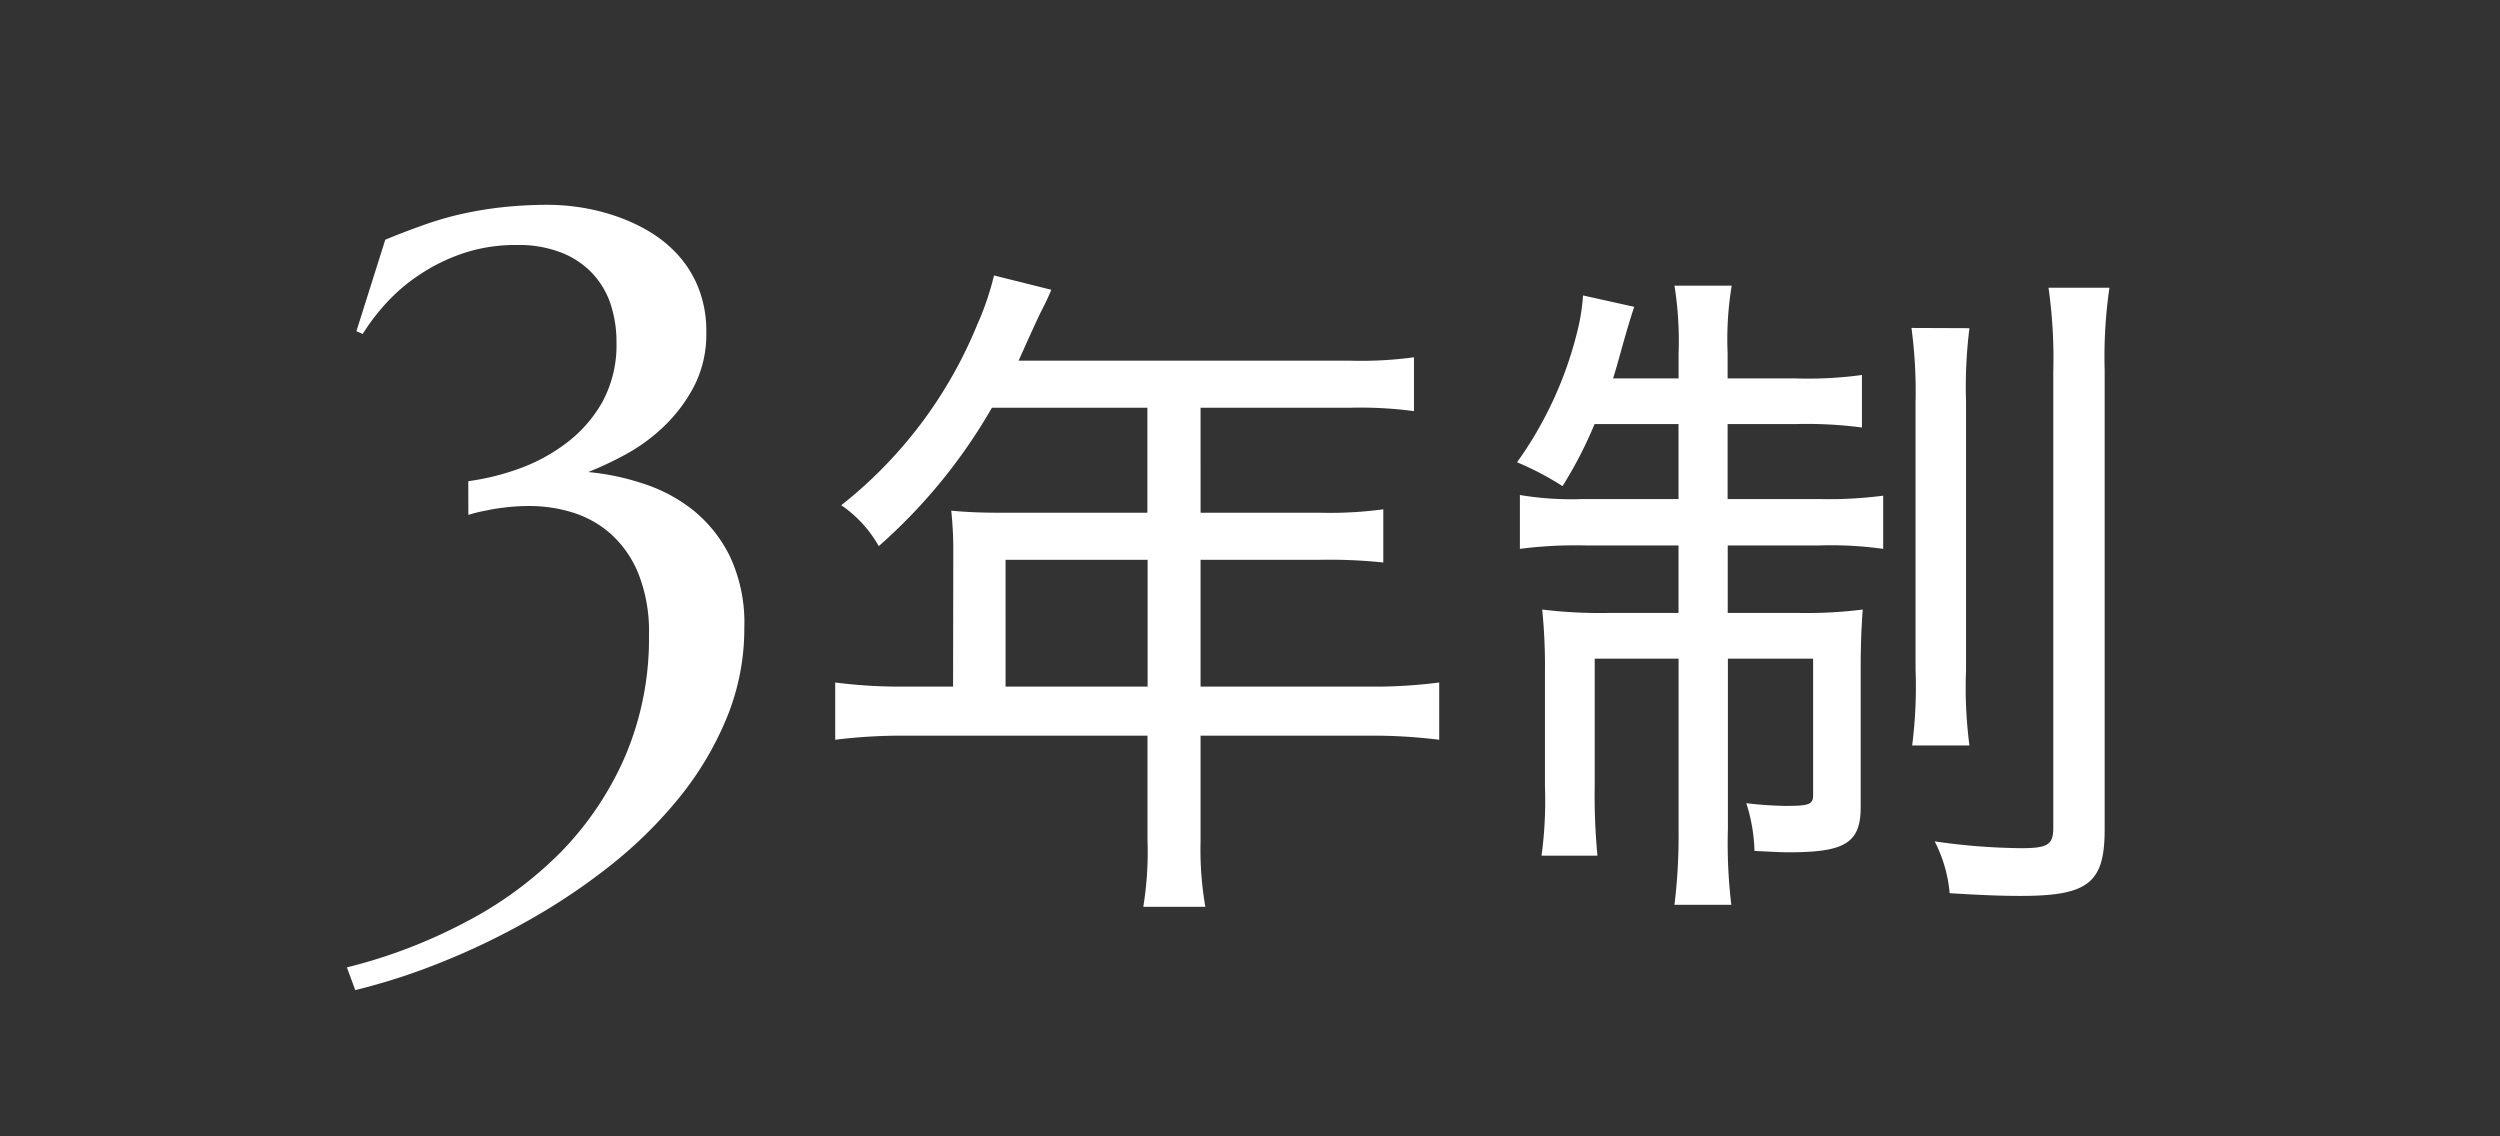 <svg xmlns="http://www.w3.org/2000/svg" width="44" height="20" viewBox="0 0 44 20">
  <rect x="0" y="0" width="44" height="20" fill="#333333" stroke="none"/>
  <g id="txt_3year" transform="translate(-21 -486)">
    <rect id="長方形_1910" data-name="長方形 1910" width="44" height="20" transform="translate(21 486)" fill="none"/>
    <path id="パス_5505" data-name="パス 5505" d="M2.242-6.531a4.357,4.357,0,0,0,.879-.215A3.13,3.13,0,0,0,3.965-7.2,2.35,2.35,0,0,0,4.6-7.922a2.093,2.093,0,0,0,.25-1.055,2.1,2.1,0,0,0-.1-.66,1.477,1.477,0,0,0-.316-.543,1.506,1.506,0,0,0-.547-.371,2.055,2.055,0,0,0-.785-.137,2.9,2.9,0,0,0-.957.148,3.3,3.3,0,0,0-.762.375,3.169,3.169,0,0,0-.586.5,3.808,3.808,0,0,0-.414.543L.273-9.172l.508-1.609q.3-.125.617-.238a5.936,5.936,0,0,1,.66-.2,6.652,6.652,0,0,1,.742-.129,7.346,7.346,0,0,1,.863-.047,3.793,3.793,0,0,1,.539.043,3.575,3.575,0,0,1,.605.145,3.143,3.143,0,0,1,.6.27,2.221,2.221,0,0,1,.52.418,1.915,1.915,0,0,1,.367.59,2.07,2.07,0,0,1,.137.777,2,2,0,0,1-.219.957,2.725,2.725,0,0,1-.539.711,3.171,3.171,0,0,1-.68.492,6.072,6.072,0,0,1-.641.3,4.313,4.313,0,0,1,.957.2A2.773,2.773,0,0,1,6.2-6.02a2.407,2.407,0,0,1,.652.824A2.757,2.757,0,0,1,7.1-3.953a4.127,4.127,0,0,1-.309,1.586,5.626,5.626,0,0,1-.832,1.4A7.741,7.741,0,0,1,4.75.227,11.03,11.03,0,0,1,3.3,1.2a12.724,12.724,0,0,1-1.547.742,11.146,11.146,0,0,1-1.5.484l-.148-.4a9.17,9.17,0,0,0,2.094-.8A6.712,6.712,0,0,0,3.887-.02,5.583,5.583,0,0,0,5.012-1.711a5.282,5.282,0,0,0,.41-2.109,2.762,2.762,0,0,0-.187-1.086,1.9,1.9,0,0,0-.488-.7,1.827,1.827,0,0,0-.672-.375,2.543,2.543,0,0,0-.746-.113,3.55,3.55,0,0,0-.422.023q-.2.023-.344.055a2.622,2.622,0,0,0-.32.078Zm8.532,3.615H9.946A8.966,8.966,0,0,1,8.7-2.988V-1.98a9.336,9.336,0,0,1,1.248-.072h4.248V-.216A6.008,6.008,0,0,1,14.122.96h1.092A5.925,5.925,0,0,1,15.13-.2V-2.052h2.952a9.336,9.336,0,0,1,1.248.072V-2.988a8.847,8.847,0,0,1-1.248.072H15.13V-5.148h2.124a9.077,9.077,0,0,1,1.092.048v-.936a7.045,7.045,0,0,1-1.116.06h-2.1V-7.824h2.64a7.138,7.138,0,0,1,1.116.06v-.948a6.863,6.863,0,0,1-1.116.06H11.927c.06-.132.06-.132.156-.348.192-.42.192-.42.264-.564s.1-.2.156-.336l-1.008-.252a5.07,5.07,0,0,1-.3.876A7.8,7.8,0,0,1,8.806-6.108a2.139,2.139,0,0,1,.66.72,9.637,9.637,0,0,0,1.992-2.436h2.736v1.848h-2.6c-.336,0-.6-.012-.852-.036a6.49,6.49,0,0,1,.036.708Zm.924,0V-5.148h2.5v2.232Zm11.844-4.62v1.32h-1.7a5.5,5.5,0,0,1-1.092-.072v.948A7.63,7.63,0,0,1,21.91-5.4h1.632v1.188H22.295a8.36,8.36,0,0,1-1.152-.06,10.058,10.058,0,0,1,.048,1.116v1.992A7.194,7.194,0,0,1,21.131.06h.984a11.173,11.173,0,0,1-.048-1.236V-3.408h1.476v3A10.2,10.2,0,0,1,23.471.924h1a9.078,9.078,0,0,1-.06-1.332v-3h1.5v2.4c0,.168-.072.192-.492.192a6.551,6.551,0,0,1-.684-.048,3,3,0,0,1,.144.84C25.342,0,25.39,0,25.5,0c.972,0,1.248-.168,1.248-.792V-3.18c0-.48.012-.756.036-1.092a7.822,7.822,0,0,1-1.116.06h-1.26V-5.4h1.608a6.584,6.584,0,0,1,1.128.06v-.936a7.35,7.35,0,0,1-1.1.06H24.406v-1.32h1.188a7.425,7.425,0,0,1,1.176.06V-8.4a7.061,7.061,0,0,1-1.176.06H24.406v-.444a5.785,5.785,0,0,1,.072-1.188H23.471a6.211,6.211,0,0,1,.072,1.2v.432H22.39c.072-.228.108-.372.18-.624.084-.3.144-.492.192-.636l-.9-.2a3.673,3.673,0,0,1-.108.66A6.685,6.685,0,0,1,20.7-6.864a5.122,5.122,0,0,1,.8.42,7.224,7.224,0,0,0,.564-1.092Zm4.1-1.692a8.455,8.455,0,0,1,.072,1.3v4.716a8.107,8.107,0,0,1-.06,1.332h1.008a7.838,7.838,0,0,1-.06-1.32v-4.74a8.341,8.341,0,0,1,.06-1.284Zm2.412-.708a8.881,8.881,0,0,1,.084,1.476V-.432c0,.3-.1.36-.564.36a11.111,11.111,0,0,1-1.524-.12,2.449,2.449,0,0,1,.264.912c.576.036.936.048,1.248.048C30.754.768,31.042.54,31.042-.4V-8.484a8.46,8.46,0,0,1,.084-1.452Z" transform="translate(27 501)" fill="#fff"/>
  </g>
</svg>
